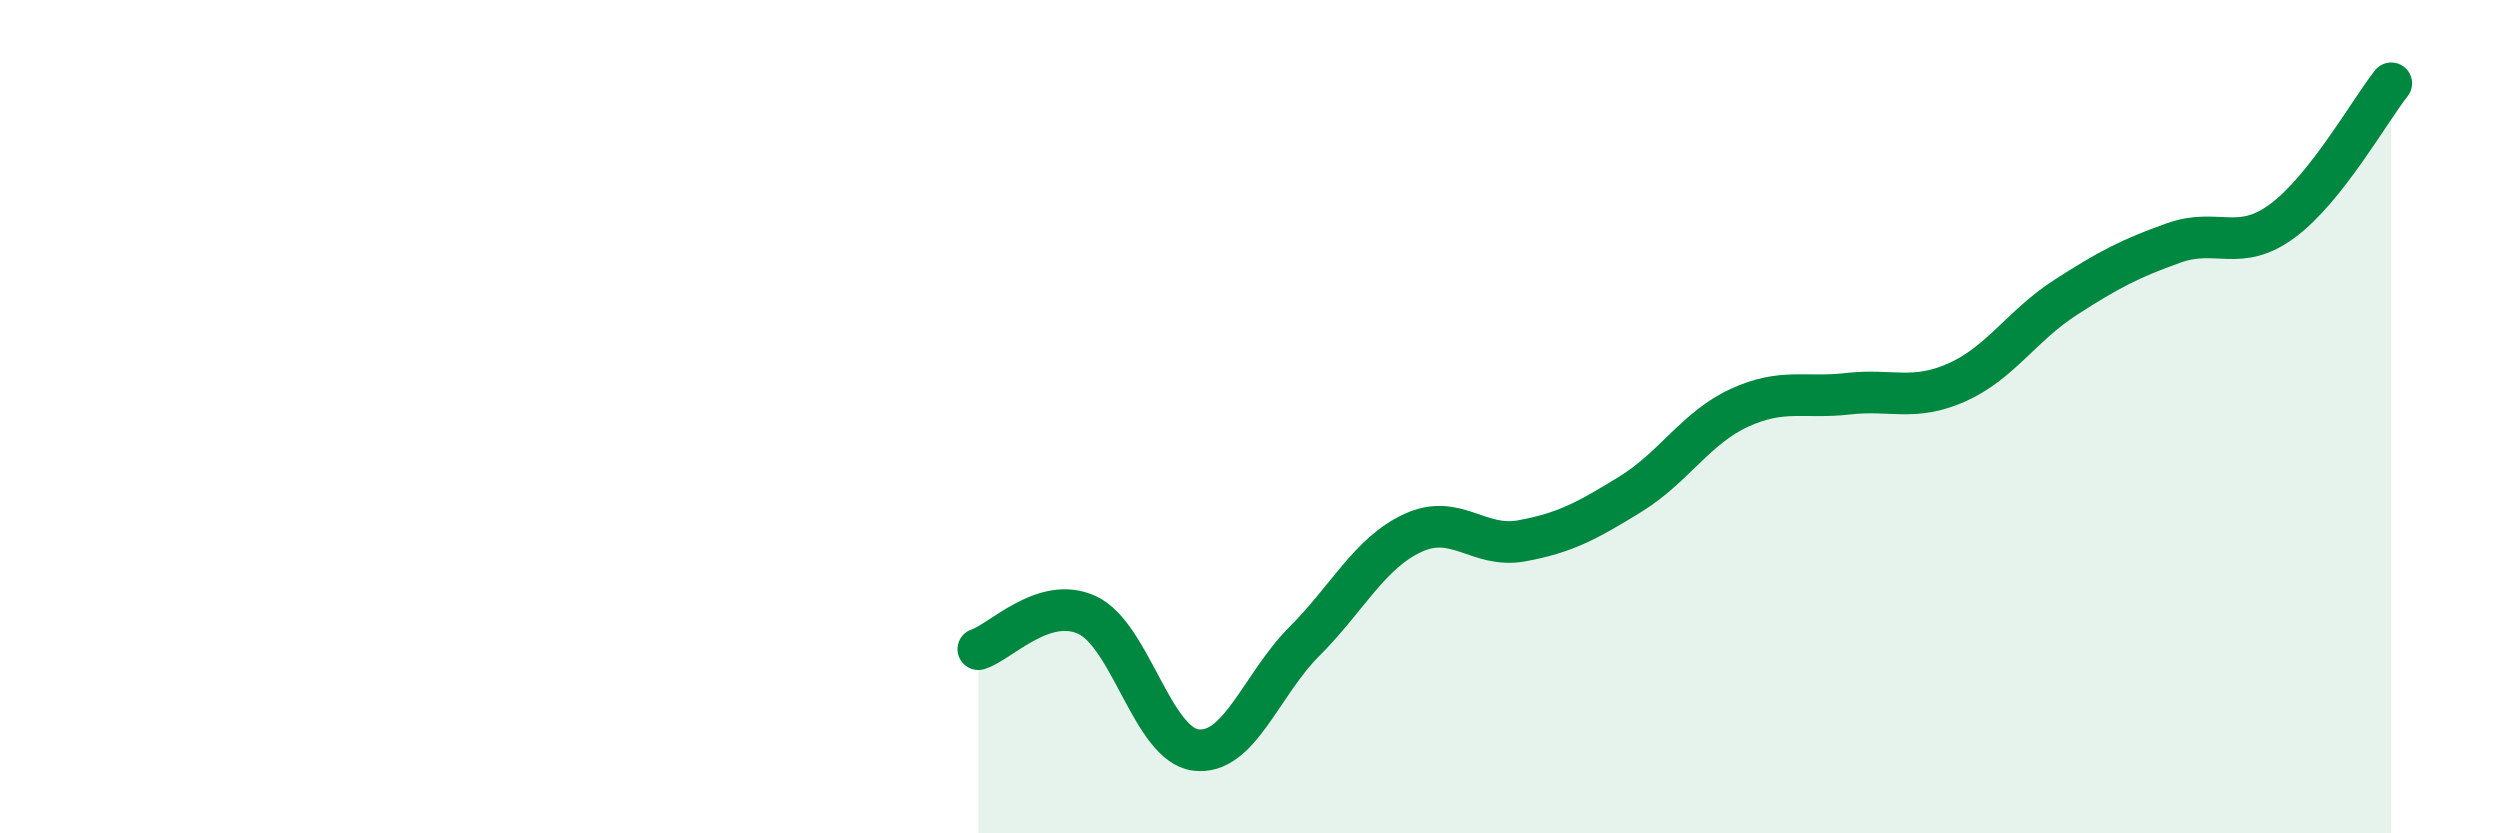
    <svg width="60" height="20" viewBox="0 0 60 20" xmlns="http://www.w3.org/2000/svg">
      <path
        d="M 23.48,15.58 C 24,15.42 25.05,14.28 26.09,14.76 C 27.13,15.24 27.66,17.87 28.7,18 C 29.74,18.13 30.26,16.44 31.3,15.4 C 32.34,14.36 32.87,13.27 33.91,12.79 C 34.95,12.31 35.48,13.17 36.52,12.98 C 37.56,12.79 38.09,12.5 39.13,11.86 C 40.17,11.22 40.7,10.27 41.74,9.79 C 42.78,9.31 43.31,9.57 44.35,9.45 C 45.39,9.33 45.92,9.64 46.96,9.18 C 48,8.72 48.53,7.81 49.57,7.14 C 50.61,6.47 51.13,6.2 52.17,5.83 C 53.21,5.46 53.74,6.07 54.78,5.3 C 55.82,4.53 56.87,2.66 57.39,2L57.39 20L23.48 20Z"
        fill="#008740"
        opacity="0.1"
        stroke-linecap="round"
        stroke-linejoin="round"
      />
      <path
        d="M 23.48,15.58 C 24,15.42 25.05,14.28 26.09,14.76 C 27.13,15.24 27.66,17.87 28.7,18 C 29.74,18.13 30.26,16.44 31.3,15.4 C 32.34,14.36 32.87,13.27 33.91,12.79 C 34.95,12.31 35.48,13.17 36.52,12.98 C 37.56,12.79 38.09,12.5 39.13,11.86 C 40.17,11.22 40.7,10.27 41.74,9.79 C 42.78,9.31 43.31,9.57 44.35,9.45 C 45.39,9.33 45.92,9.64 46.96,9.18 C 48,8.72 48.53,7.81 49.57,7.14 C 50.61,6.47 51.13,6.2 52.17,5.83 C 53.21,5.46 53.74,6.07 54.78,5.3 C 55.82,4.53 56.87,2.66 57.39,2"
        stroke="#008740"
        stroke-width="1"
        fill="none"
        stroke-linecap="round"
        stroke-linejoin="round"
      />
    </svg>
  